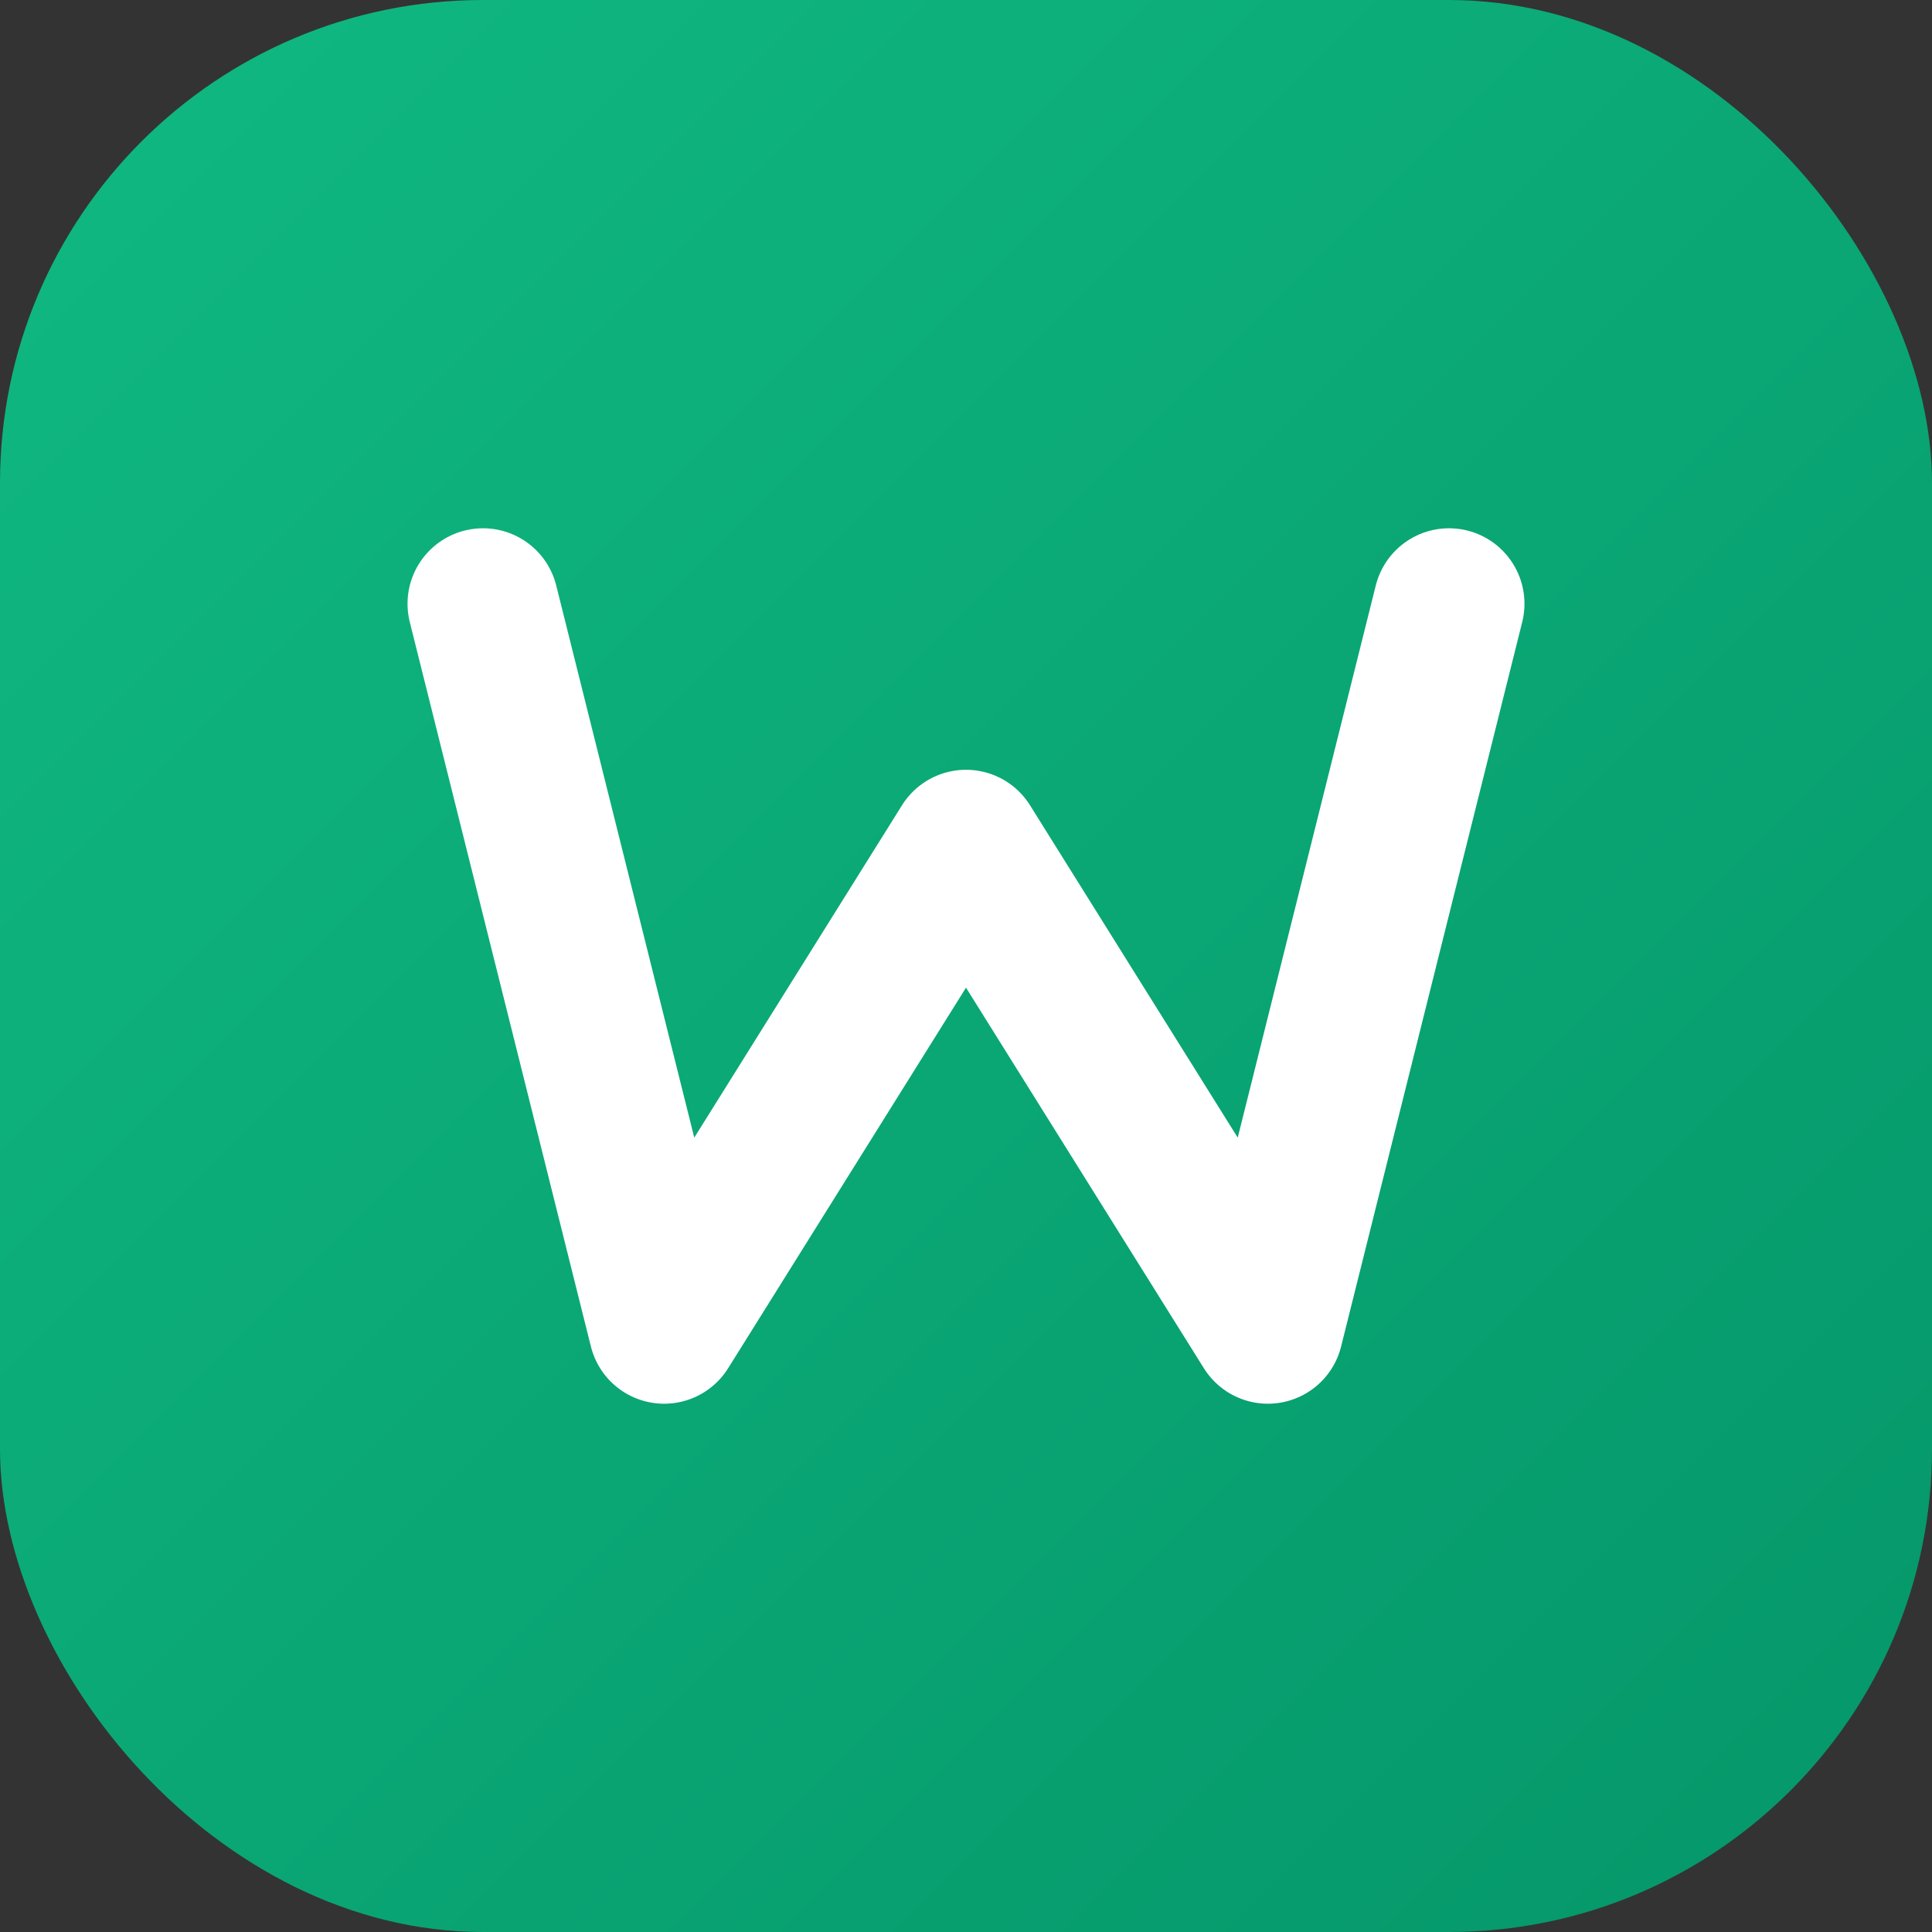<svg xmlns="http://www.w3.org/2000/svg" viewBox="0 0 32 32">
  <rect x="0" y="0" width="32" height="32" fill="#333333" stroke="none"/>
  <defs>
    <linearGradient id="waitline-grad" x1="0%" y1="0%" x2="100%" y2="100%">
      <stop offset="0%" stop-color="#10b981"/>
      <stop offset="100%" stop-color="#059669"/>
    </linearGradient>
  </defs>
  <rect width="32" height="32" rx="8" fill="url(#waitline-grad)"/>
  <path d="M8 10 L11 22 L16 14 L21 22 L24 10" stroke="white" stroke-width="2.5" stroke-linecap="round" stroke-linejoin="round" fill="none"/>
</svg>
